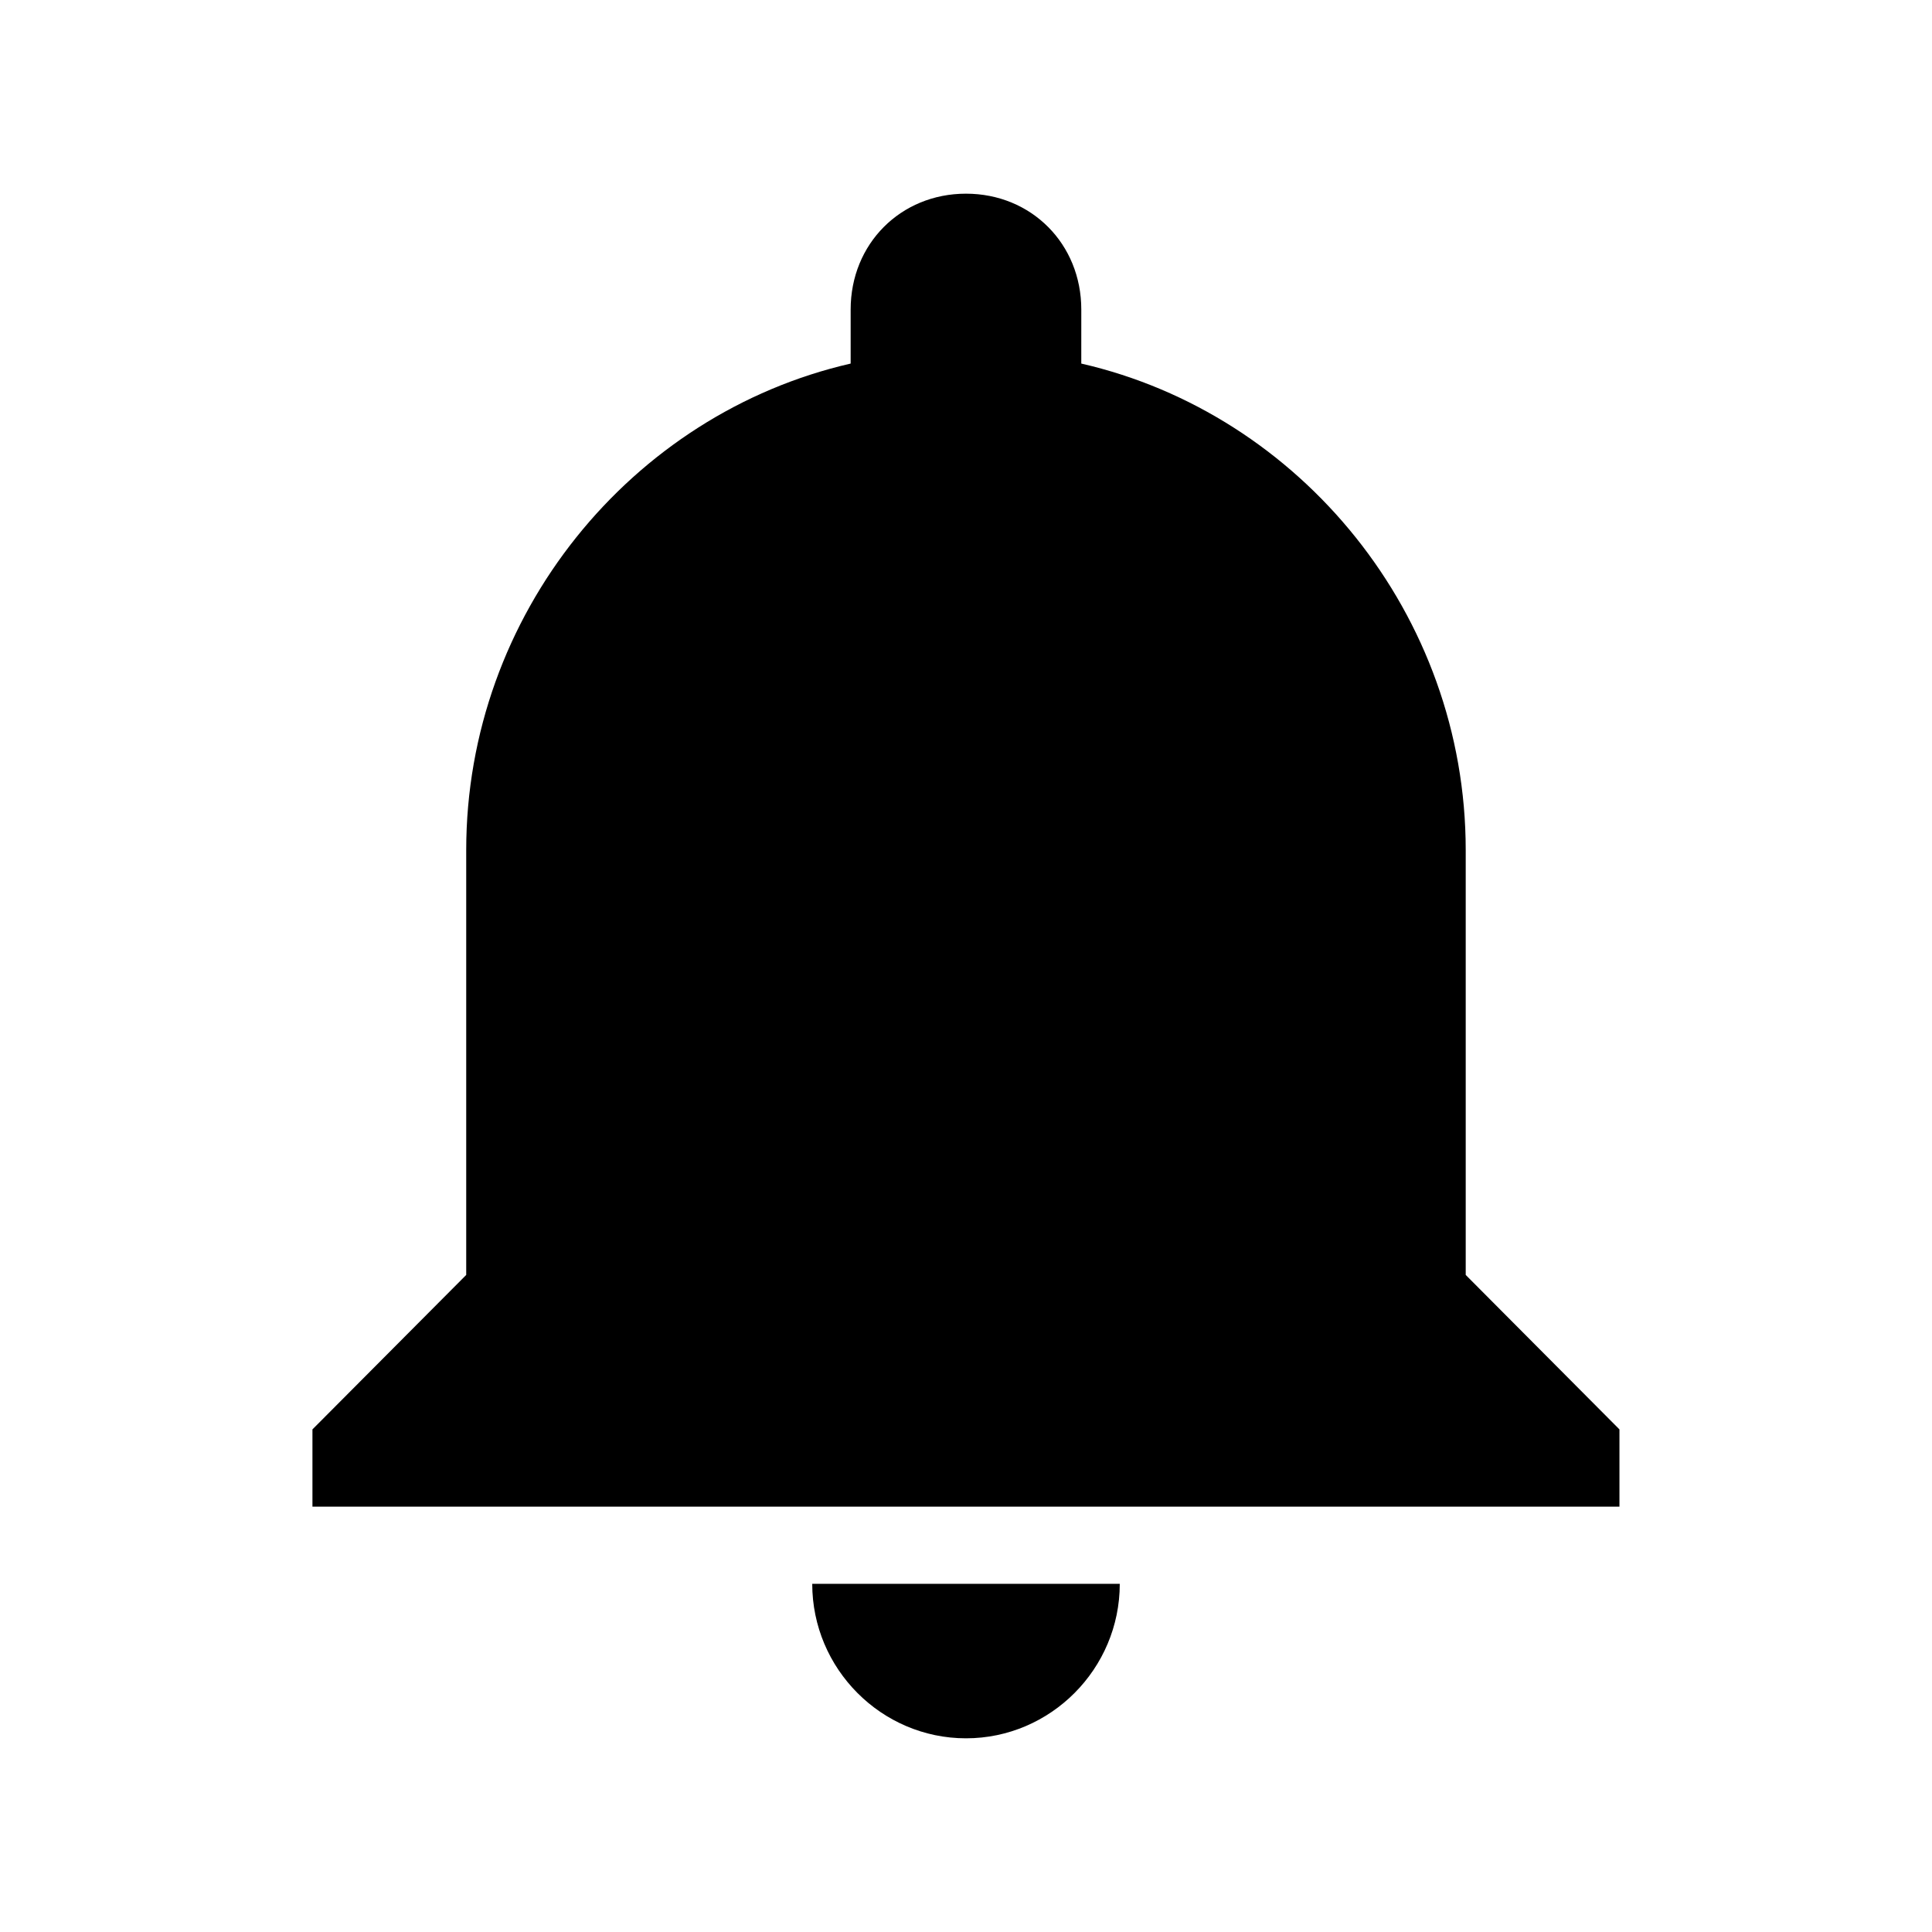 <?xml version="1.0" encoding="UTF-8"?>
<!-- Uploaded to: ICON Repo, www.iconrepo.com, Generator: ICON Repo Mixer Tools -->
<svg fill="#000000" width="800px" height="800px" version="1.1" viewBox="144 144 512 512" xmlns="http://www.w3.org/2000/svg">
 <path d="m400 604.67c22.414 0 40.75-18.418 40.75-40.934h-81.5c0 22.512 18.332 40.934 40.75 40.934zm132.43-122.8v-112.57c0-62.426-43.805-115.64-101.88-128.95l0.004-14.324c0-17.398-13.242-30.699-30.562-30.699s-30.562 13.301-30.562 30.699v14.324c-58.07 13.309-101.88 66.52-101.88 128.95v112.57l-40.75 40.934v20.469h346.37v-20.469z"/>
</svg>